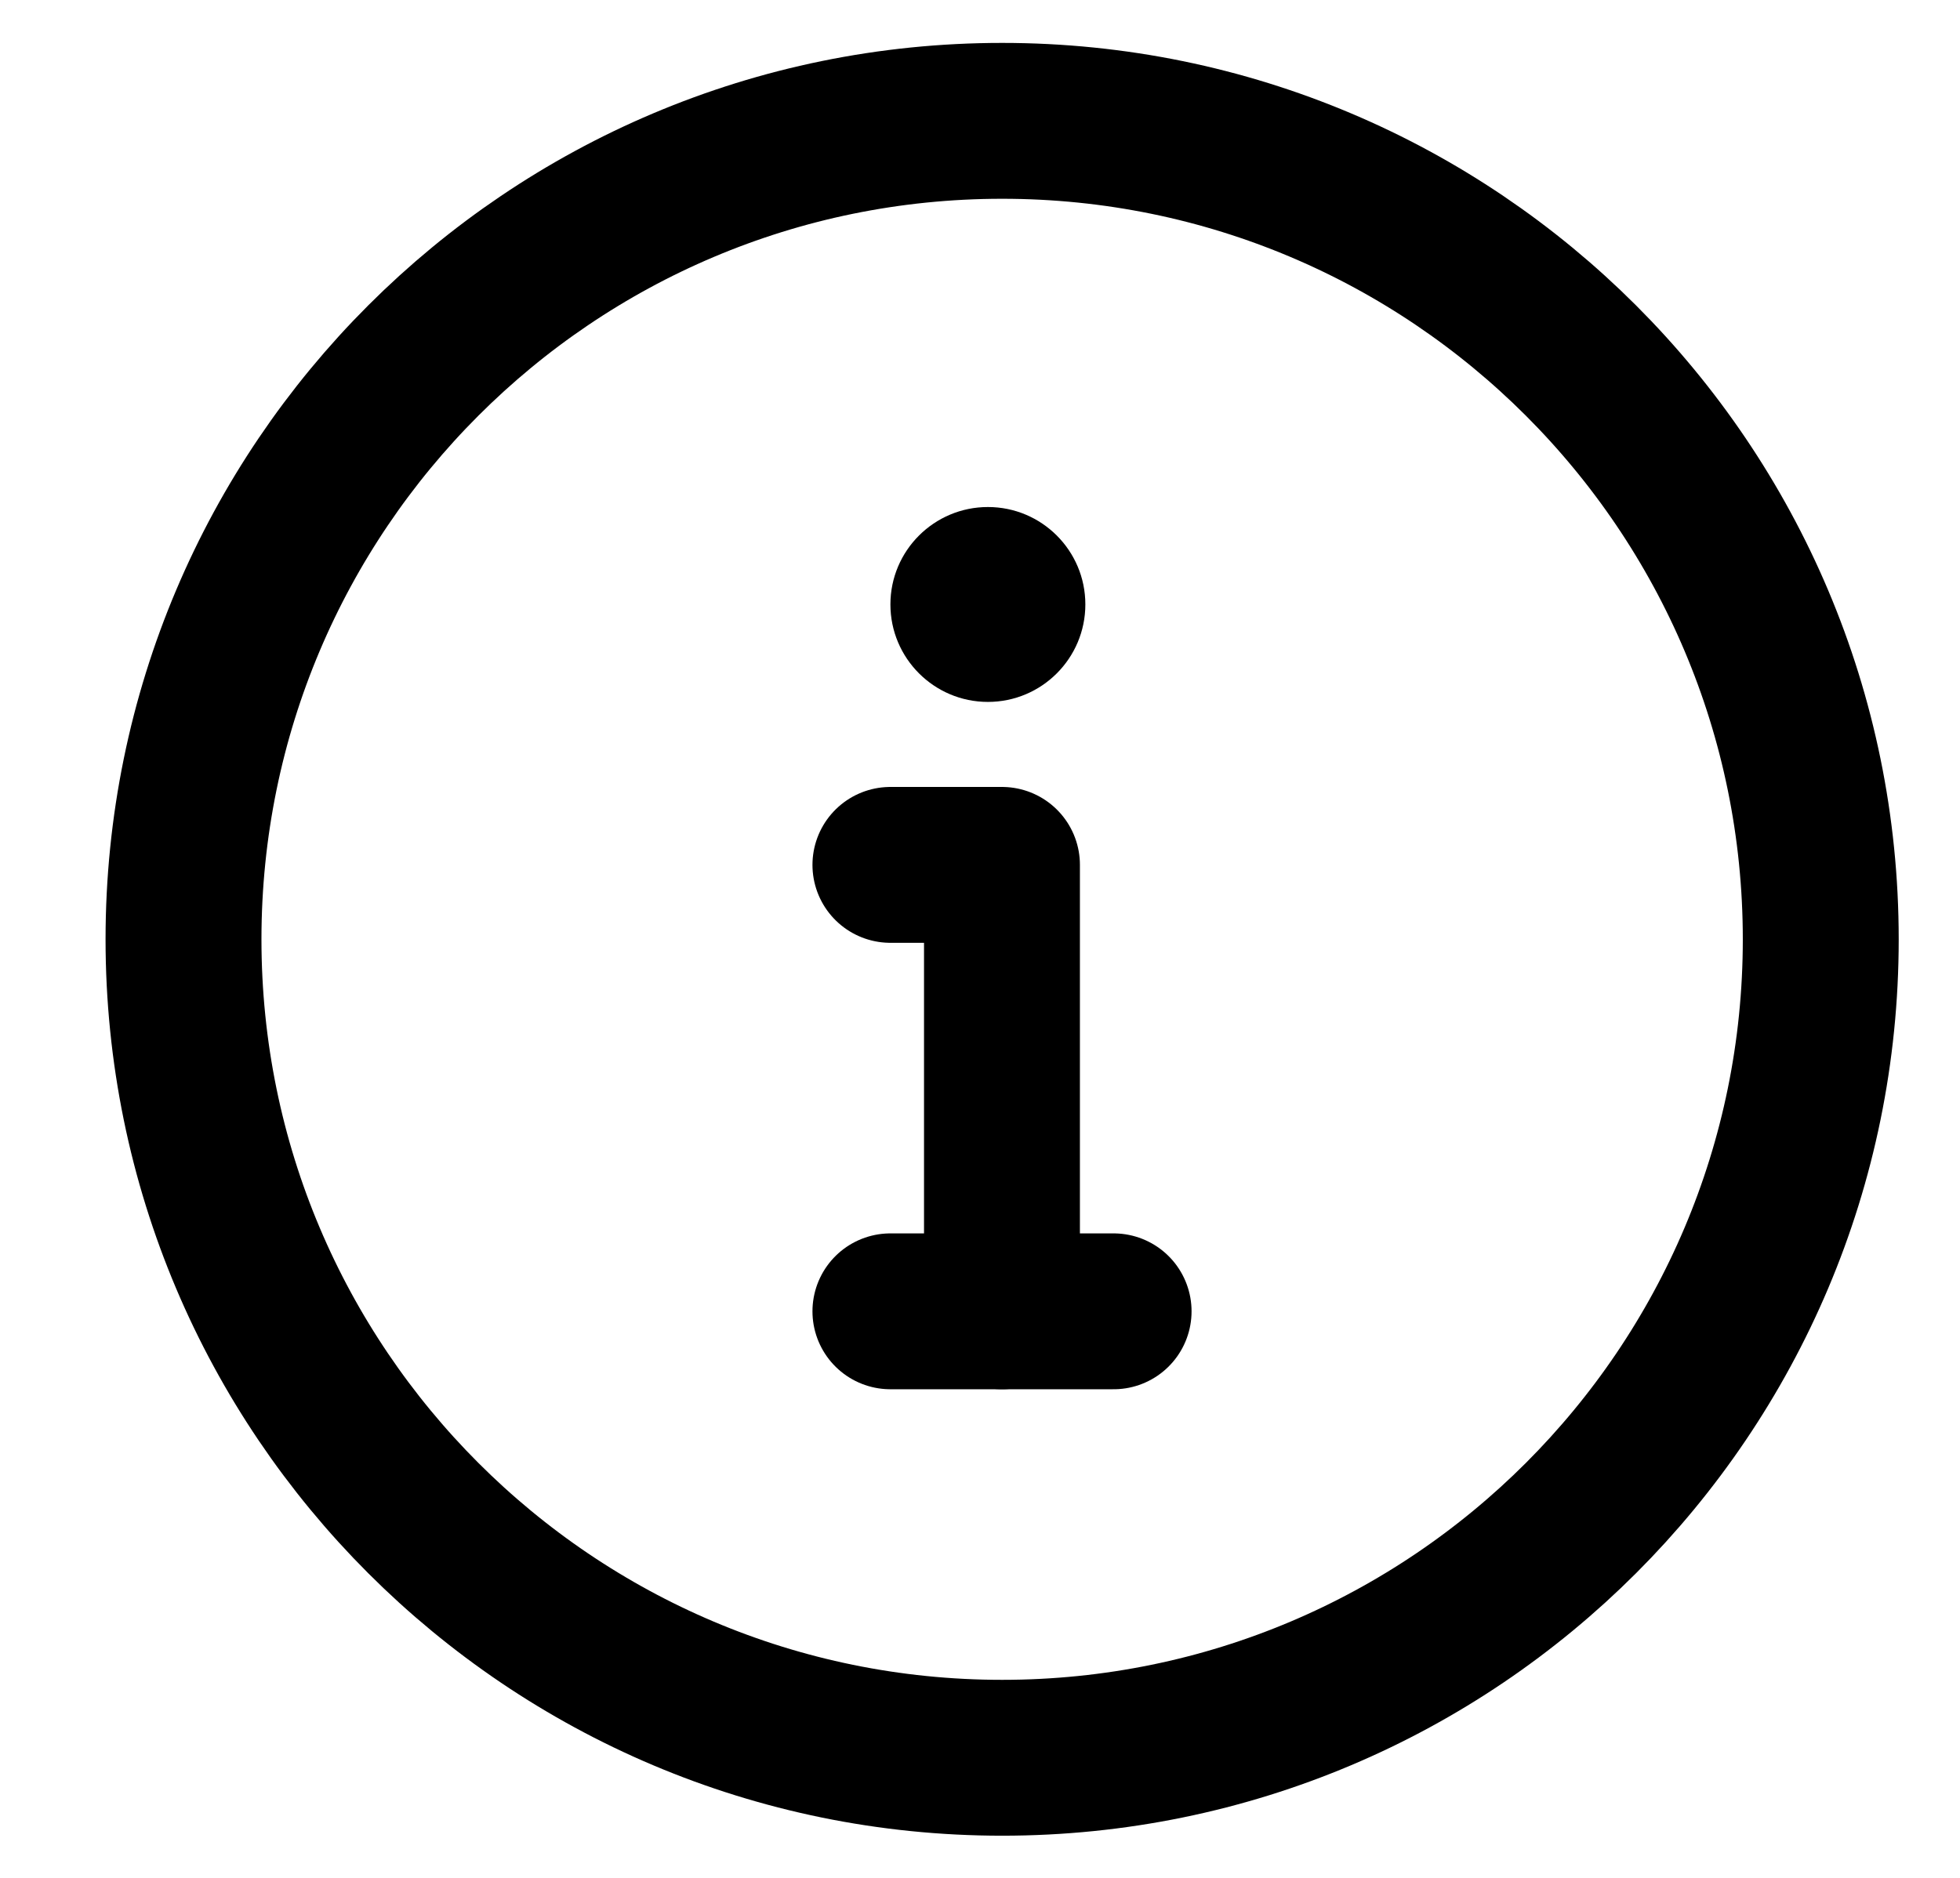 <svg width="24" height="23" viewBox="0 0 24 23" fill="none" xmlns="http://www.w3.org/2000/svg">
<path d="M12.271 21.529C17.807 21.529 22.295 17.041 22.295 11.505C22.295 5.968 17.807 1.48 12.271 1.48C6.735 1.48 2.247 5.968 2.247 11.505C2.247 17.041 6.735 21.529 12.271 21.529Z" stroke="black" stroke-width="1.909" stroke-linecap="round" stroke-linejoin="round"/>
<path d="M12.097 8.597C12.756 8.597 13.29 8.062 13.29 7.403C13.29 6.744 12.756 6.21 12.097 6.21C11.438 6.21 10.903 6.744 10.903 7.403C10.903 8.062 11.438 8.597 12.097 8.597Z" fill="black"/>
<path d="M10.903 16.061H13.636" stroke="black" stroke-width="1.909" stroke-linecap="round" stroke-linejoin="round"/>
<path d="M10.903 10.593H12.269V16.061" stroke="black" stroke-width="1.909" stroke-linecap="round" stroke-linejoin="round"/>
</svg>
